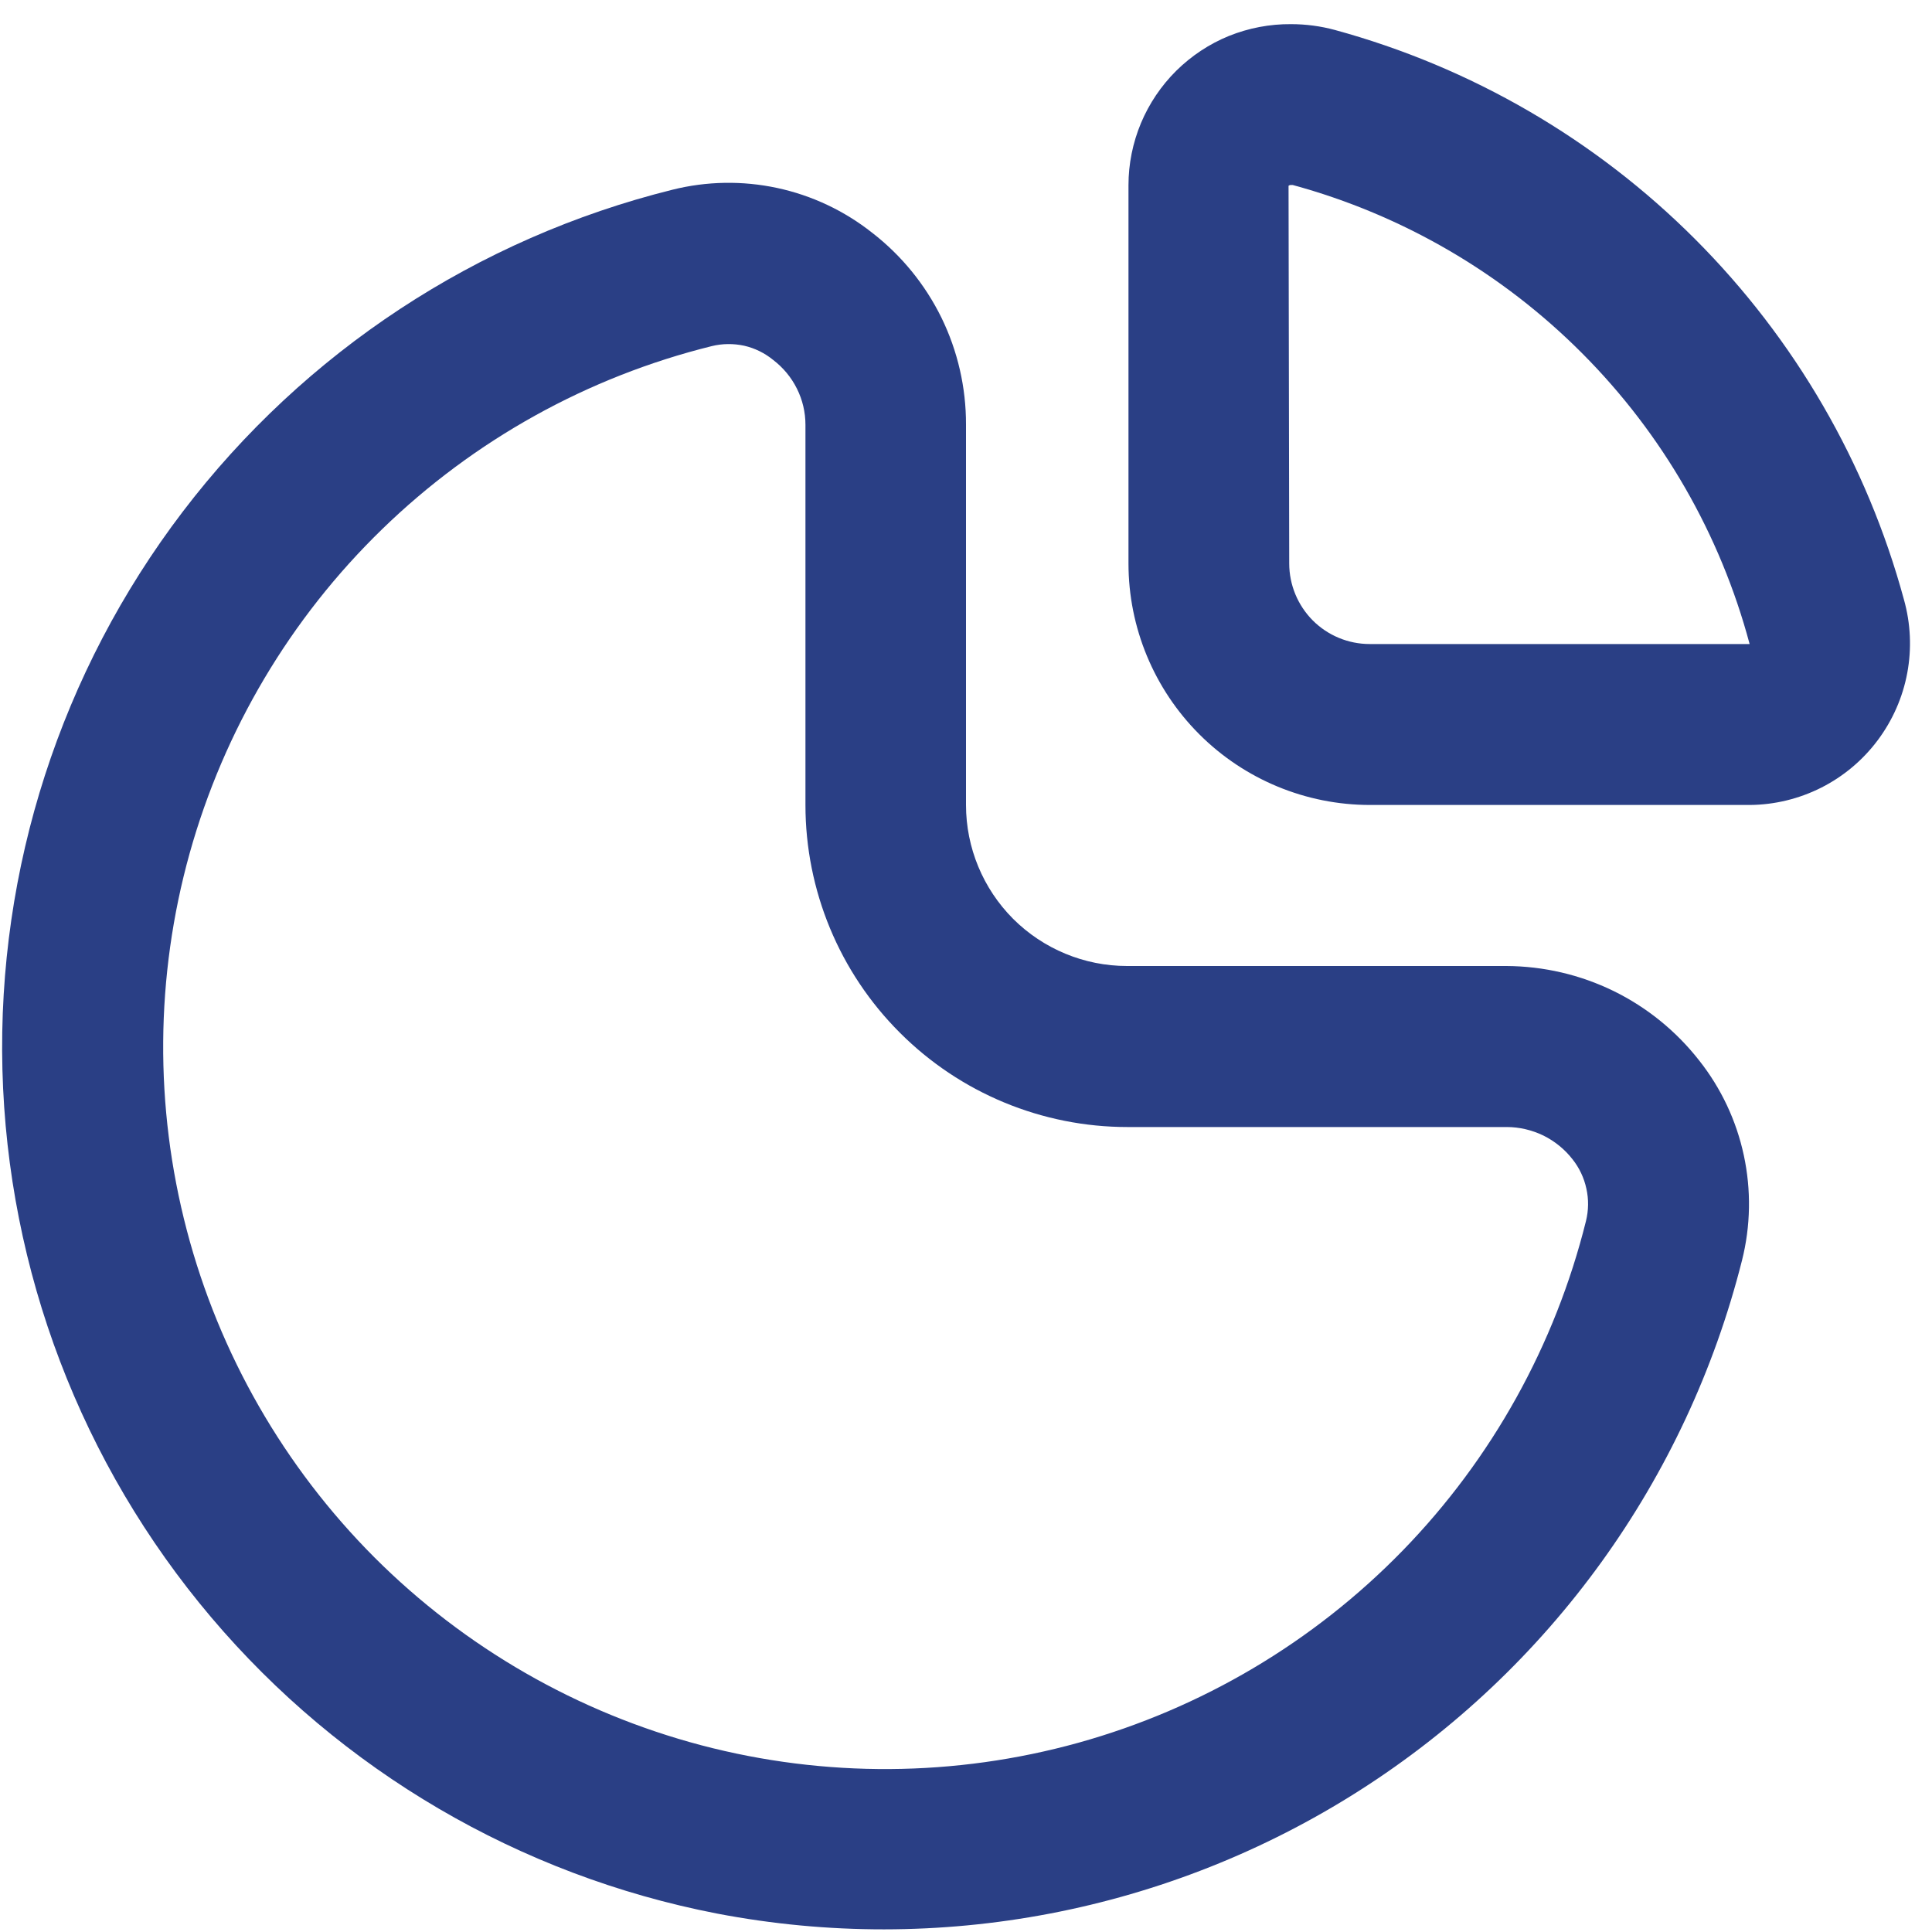 <svg width="20" height="20" viewBox="0 0 20 20" fill="none" xmlns="http://www.w3.org/2000/svg">
<g clip-path="url(#clip0_33_1344)">
<path d="M15.594 10H11.667C11.225 10 10.801 9.824 10.488 9.512C10.176 9.199 10 8.775 10 8.333V4.395C10.001 4.012 9.914 3.633 9.746 3.289C9.577 2.945 9.332 2.644 9.028 2.409C8.741 2.182 8.405 2.023 8.046 1.946C7.688 1.869 7.316 1.875 6.961 1.964C4.941 2.466 3.152 3.642 1.891 5.298C0.63 6.954 -0.028 8.991 0.025 11.072C0.079 13.153 0.841 15.153 2.186 16.742C3.531 18.331 5.378 19.413 7.422 19.809C9.719 20.249 12.098 19.794 14.071 18.537C16.044 17.28 17.461 15.316 18.033 13.048C18.123 12.691 18.129 12.319 18.052 11.96C17.975 11.601 17.817 11.265 17.589 10.977C17.352 10.674 17.049 10.428 16.704 10.259C16.358 10.09 15.979 10.002 15.594 10ZM16.418 12.64C16.098 13.925 15.444 15.102 14.521 16.051C13.597 17 12.439 17.686 11.163 18.041C9.887 18.395 8.54 18.404 7.26 18.067C5.98 17.729 4.812 17.058 3.876 16.122C2.941 15.185 2.27 14.017 1.934 12.736C1.598 11.456 1.608 10.109 1.963 8.834C2.319 7.558 3.006 6.4 3.956 5.478C4.906 4.555 6.083 3.901 7.368 3.583C7.478 3.556 7.593 3.555 7.704 3.579C7.814 3.604 7.917 3.655 8.005 3.727C8.108 3.806 8.192 3.907 8.25 4.024C8.308 4.14 8.338 4.268 8.338 4.398V8.333C8.338 9.217 8.689 10.065 9.315 10.69C9.94 11.316 10.788 11.667 11.672 11.667H15.598C15.729 11.667 15.859 11.698 15.977 11.755C16.094 11.813 16.198 11.897 16.278 12C16.349 12.089 16.398 12.193 16.422 12.304C16.447 12.415 16.445 12.53 16.418 12.64Z" fill="#2A3F85"/>
<path d="M19.709 6.205C19.326 4.795 18.58 3.509 17.547 2.475C16.514 1.441 15.229 0.695 13.818 0.31C13.671 0.27 13.518 0.25 13.365 0.25C13.145 0.248 12.926 0.29 12.722 0.372C12.518 0.455 12.333 0.578 12.176 0.733C12.02 0.888 11.896 1.072 11.811 1.275C11.726 1.479 11.682 1.697 11.682 1.917V5.833C11.682 6.496 11.946 7.132 12.415 7.601C12.884 8.07 13.52 8.333 14.182 8.333H18.115C18.372 8.331 18.625 8.269 18.855 8.153C19.084 8.037 19.284 7.869 19.438 7.663C19.592 7.457 19.697 7.219 19.744 6.966C19.791 6.713 19.779 6.453 19.709 6.205ZM17.628 6.667H14.179C13.958 6.667 13.746 6.579 13.59 6.423C13.434 6.266 13.346 6.054 13.346 5.833L13.339 1.923C13.345 1.918 13.352 1.916 13.36 1.915H13.382C14.517 2.224 15.551 2.826 16.381 3.66C17.211 4.493 17.808 5.53 18.112 6.667H17.628Z" fill="#2A3F85"/>
</g>
<defs>
<clipPath id="clip0_33_1344">
<rect width="20" height="20" fill="white"/>
</clipPath>
</defs>
</svg>
